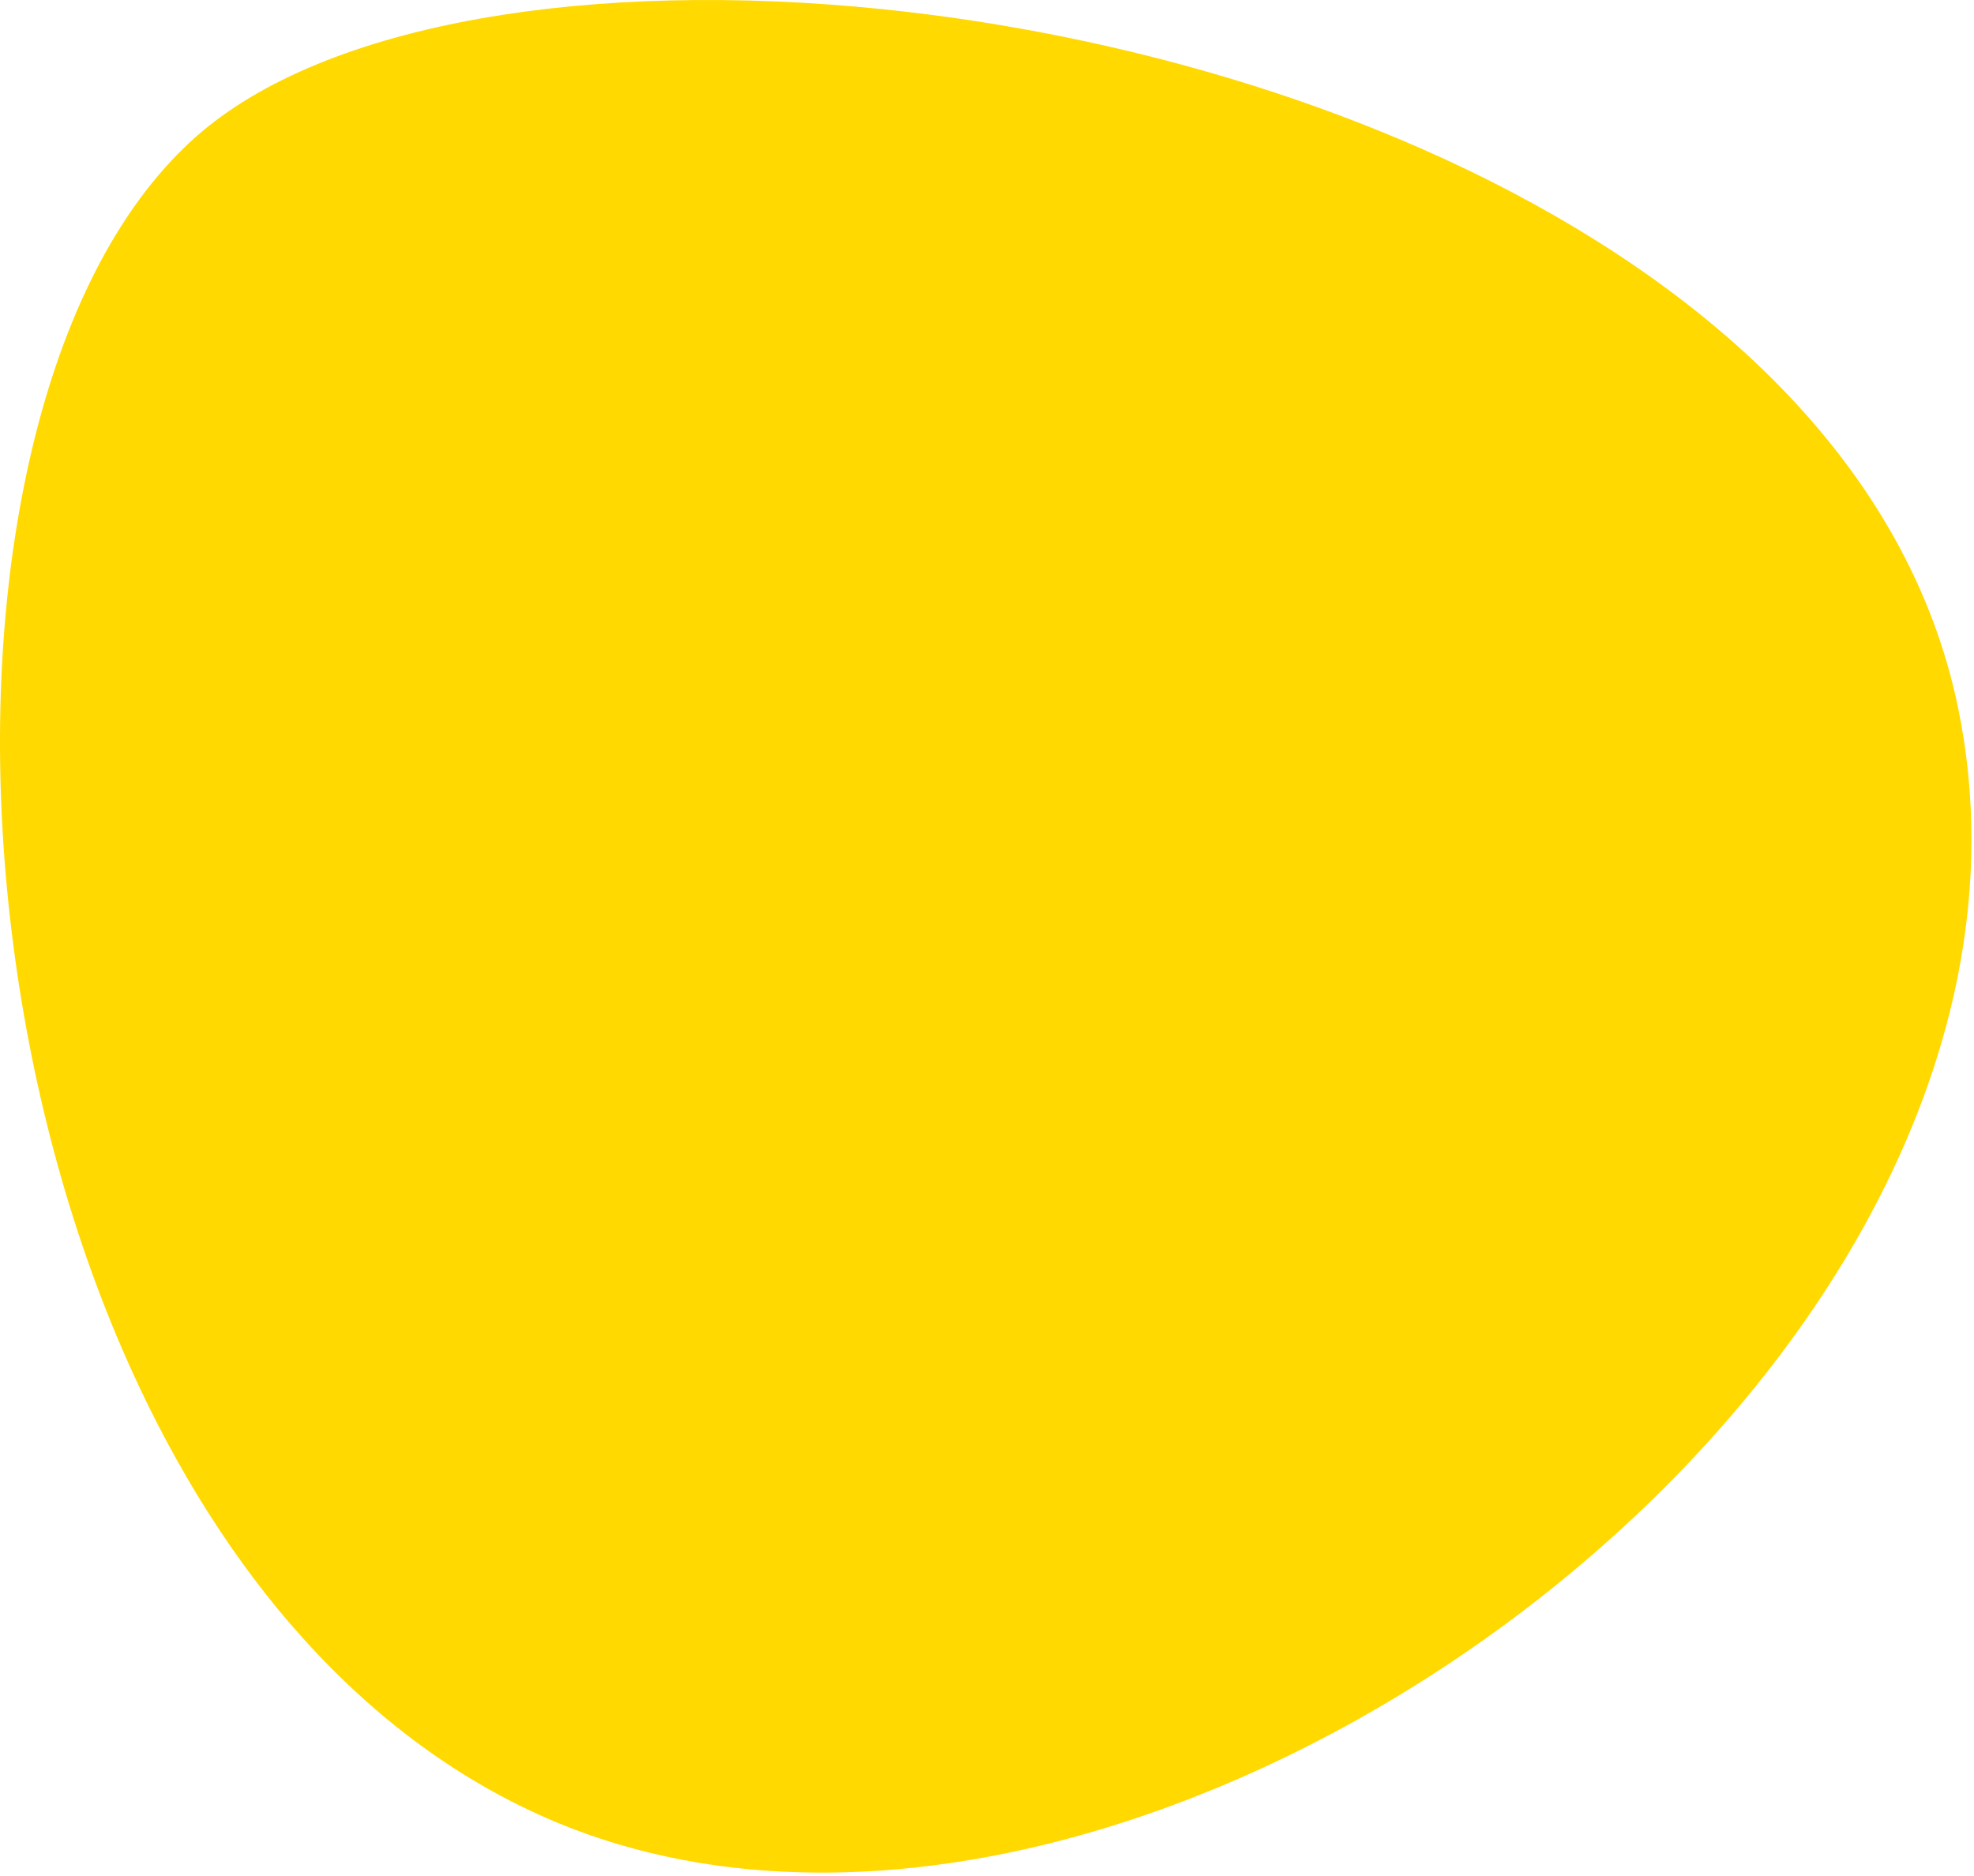 <svg width="323" height="307" viewBox="0 0 323 307" fill="none" xmlns="http://www.w3.org/2000/svg">
<path d="M47.449 265.657C58.939 279.027 72.549 289.877 88.319 297.007C92.489 298.887 96.769 300.477 101.149 301.777C118.559 306.947 137.499 307.637 156.749 304.667C178.839 301.257 201.329 293.037 222.319 281.267C238.609 272.137 253.989 260.867 267.599 248.047C278.869 237.437 288.909 225.757 297.229 213.367C308.559 196.497 316.689 178.287 320.379 159.577C323.239 145.057 323.419 130.237 320.329 115.517C319.339 110.787 317.999 106.197 316.339 101.757C309.209 82.667 296.199 66.237 279.469 52.477C264.069 39.827 245.529 29.437 225.499 21.337C199.699 10.907 171.449 4.277 144.339 1.497C120.729 -0.923 97.989 -0.413 78.479 3.057C58.959 6.527 42.679 12.967 32.039 22.397C30.669 23.607 29.349 24.897 28.069 26.267C16.349 38.777 8.259 57.627 3.879 79.767C-0.361 101.067 -1.141 125.387 1.619 150.007C4.329 174.237 10.459 198.757 20.089 220.977C27.259 237.507 36.369 252.757 47.449 265.667V265.657Z" fill="#FFD900"/>
</svg>
